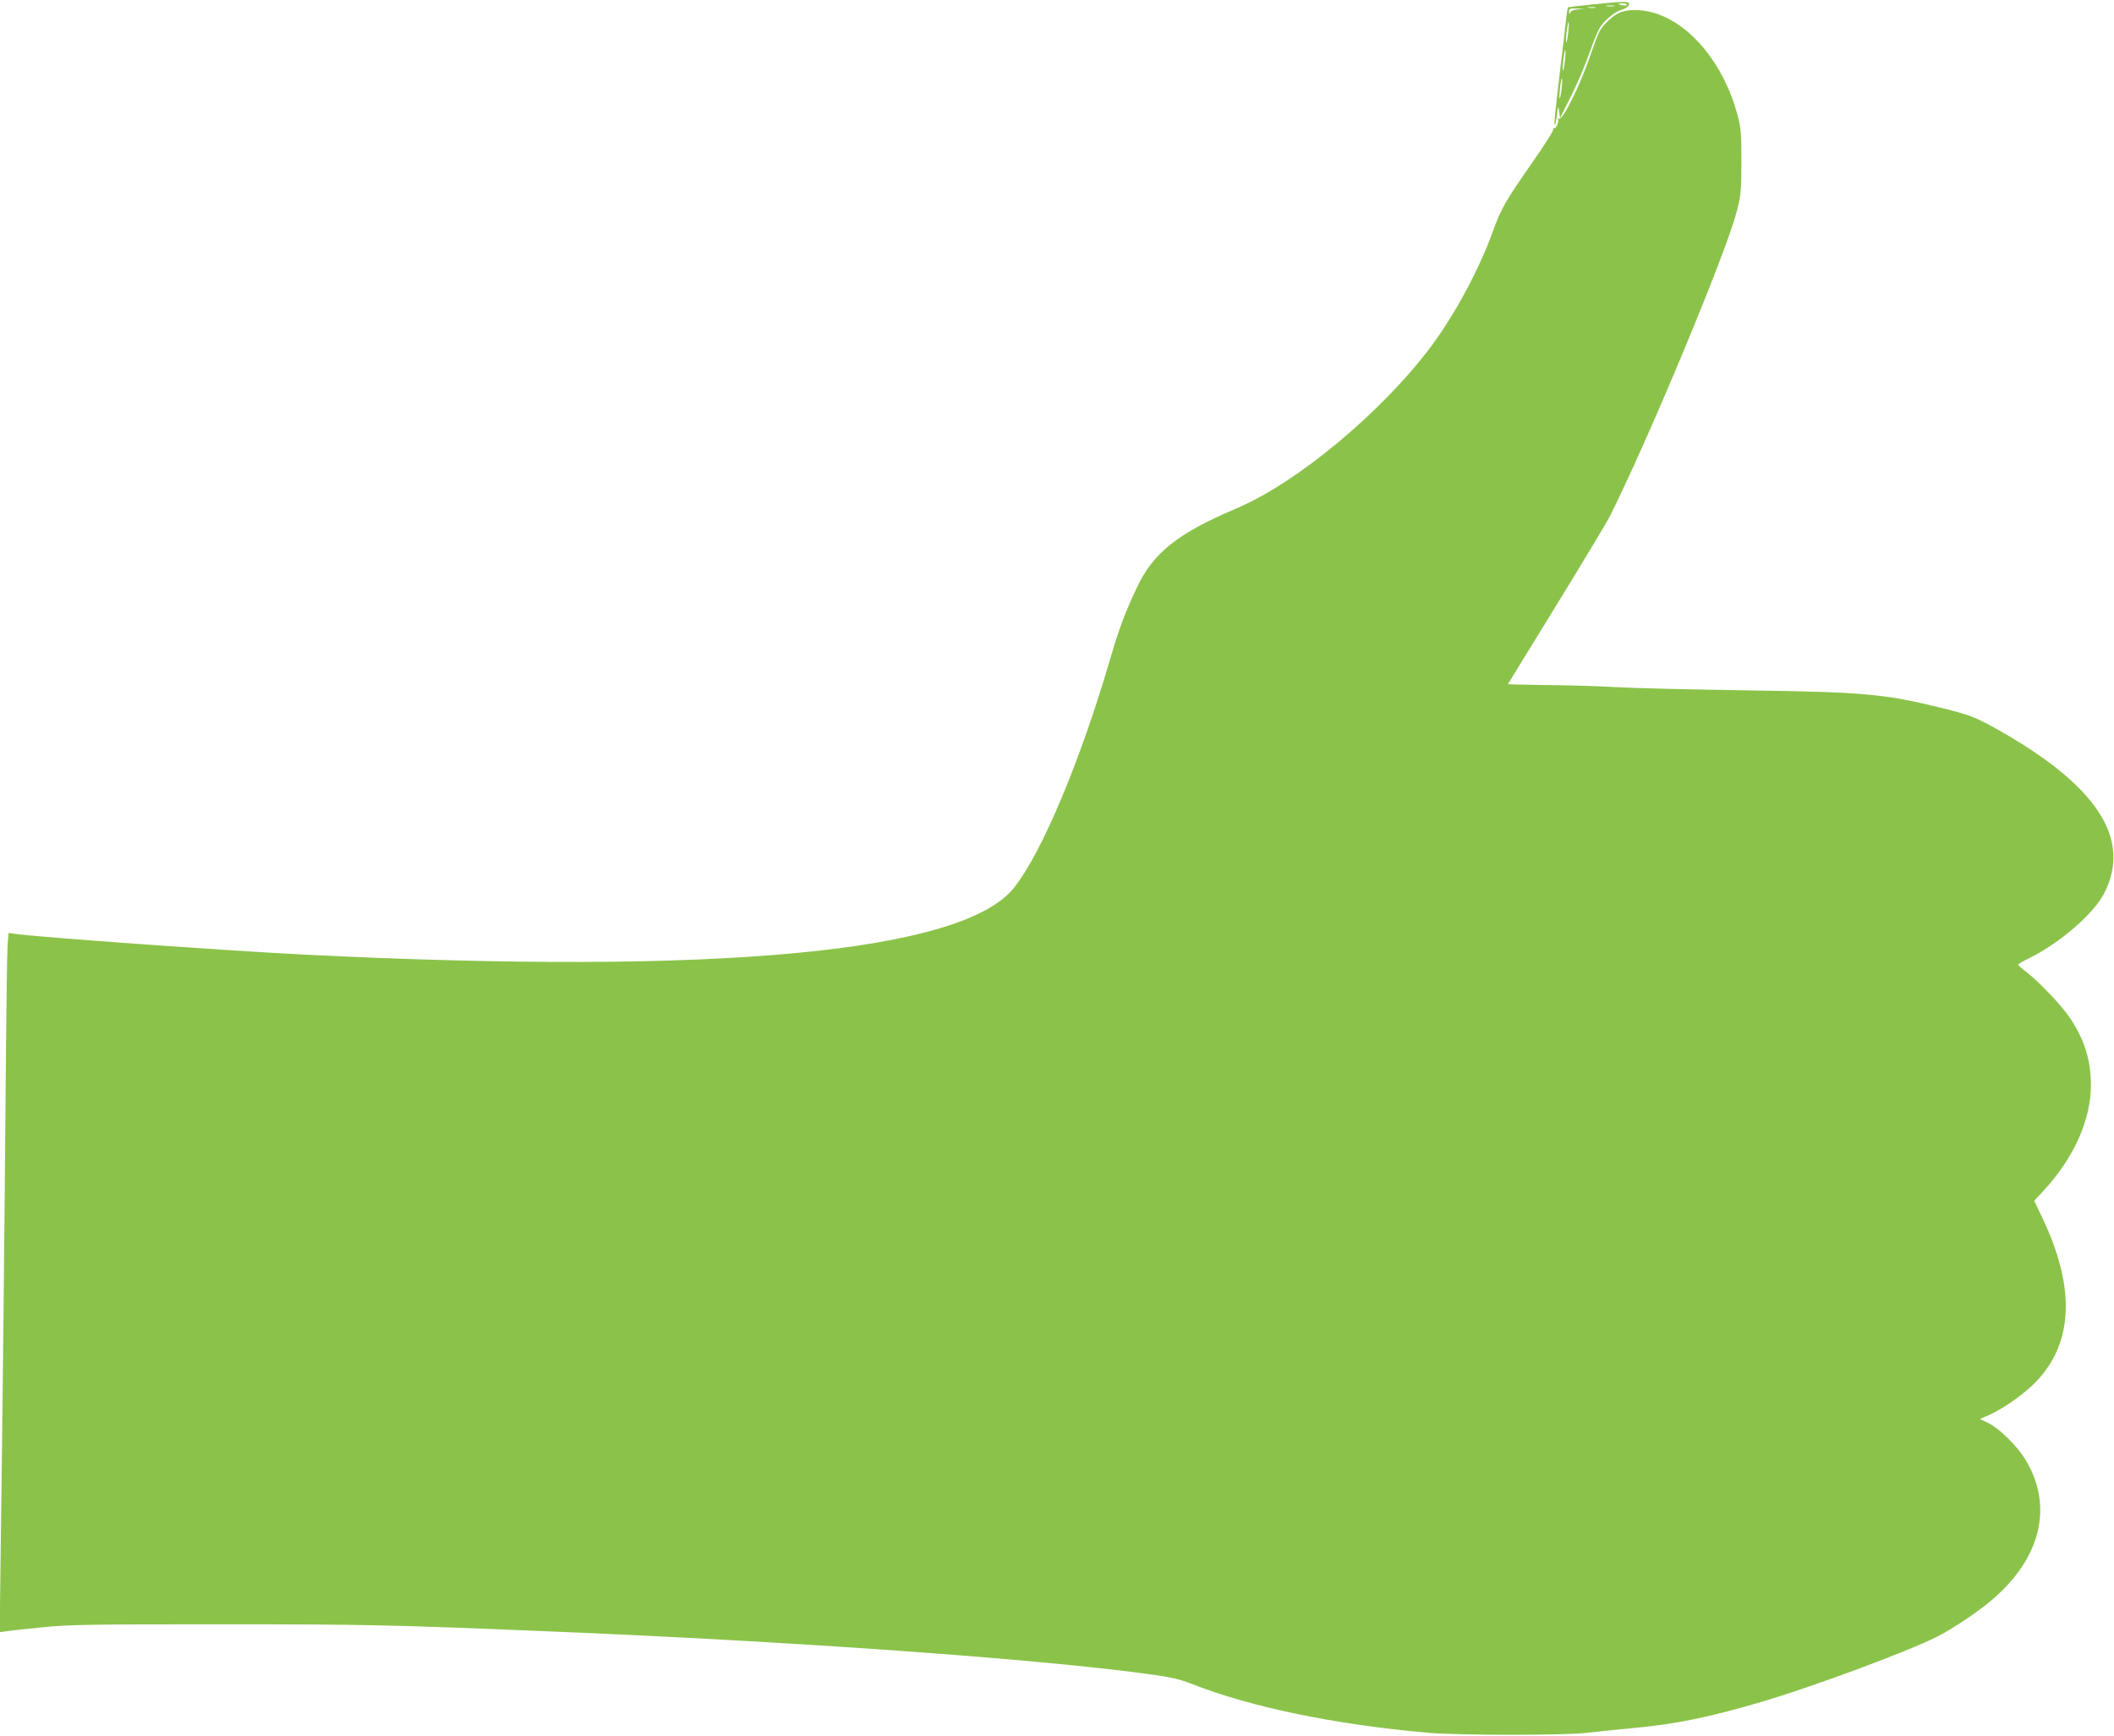 <?xml version="1.0" standalone="no"?>
<!DOCTYPE svg PUBLIC "-//W3C//DTD SVG 20010904//EN"
 "http://www.w3.org/TR/2001/REC-SVG-20010904/DTD/svg10.dtd">
<svg version="1.0" xmlns="http://www.w3.org/2000/svg"
 width="1280pt" height="1051pt" viewBox="0 0 1280 1051"
 preserveAspectRatio="xMidYMid meet">
<g transform="translate(0,1051) scale(0.1,-0.1)"
fill="#8bc34a" stroke="none">
<path d="M9640 10483 c-80 -9 -146 -16 -147 -17 -1 -1 -7 -42 -13 -92 -5 -49
-14 -127 -20 -174 -6 -47 -15 -123 -20 -170 -26 -220 -31 -272 -26 -277 2 -3
8 23 13 58 7 62 8 63 13 24 l6 -40 70 140 c38 77 87 192 108 255 22 63 50 131
62 151 30 48 90 97 136 111 21 6 38 19 41 29 6 23 -13 23 -223 2z m210 -2 c0
-4 -11 -6 -25 -3 -14 2 -25 6 -25 8 0 2 11 4 25 4 14 0 25 -4 25 -9z m-77 -8
c-13 -2 -33 -2 -45 0 -13 2 -3 4 22 4 25 0 35 -2 23 -4z m-115 -10 c-10 -2
-28 -2 -40 0 -13 2 -5 4 17 4 22 1 32 -1 23 -4z m-105 -10 c-29 -3 -43 -9 -46
-21 -3 -12 -5 -11 -6 6 -1 20 3 22 47 20 l47 -1 -42 -4z m-58 -143 c-4 -34 -9
-59 -12 -57 -2 3 -1 33 3 66 4 34 9 60 11 57 3 -3 2 -32 -2 -66z m-20 -170
c-4 -34 -9 -59 -12 -57 -2 3 -1 33 3 66 4 34 9 60 11 57 3 -3 2 -32 -2 -66z
m-20 -170 c-4 -34 -9 -59 -12 -57 -2 3 -1 33 3 66 4 34 9 60 11 57 3 -3 2 -32
-2 -66z"/>
<path d="M9799 10430 c-45 -24 -94 -72 -115 -112 -9 -16 -33 -80 -54 -141 -65
-192 -175 -410 -193 -385 -6 9 -7 7 -3 -5 6 -18 -16 -62 -25 -52 -3 2 -5 -4
-6 -14 -1 -10 -56 -96 -123 -192 -163 -232 -193 -286 -241 -420 -79 -222 -229
-502 -372 -694 -297 -398 -814 -829 -1182 -984 -352 -149 -503 -269 -600 -476
-75 -158 -108 -248 -166 -445 -180 -614 -412 -1165 -579 -1375 -311 -391
-1788 -530 -4300 -405 -473 24 -1632 107 -1752 126 l-36 5 -6 -73 c-3 -40 -8
-390 -11 -778 -6 -764 -20 -2125 -31 -2899 l-6 -484 43 6 c24 4 123 15 219 24
153 16 291 18 1080 18 875 0 1039 -4 1940 -41 1516 -61 3047 -171 3706 -265
103 -14 165 -29 230 -55 358 -141 871 -247 1434 -296 189 -16 820 -16 960 0
58 7 179 19 270 28 262 23 471 66 805 165 310 93 862 298 1040 387 94 47 244
147 333 222 300 254 377 570 206 852 -50 82 -156 187 -222 220 l-53 26 58 26
c94 43 216 131 286 205 221 235 233 566 35 983 l-51 107 57 62 c183 198 286
427 286 638 0 152 -38 275 -127 408 -46 70 -184 216 -259 274 -30 23 -54 44
-54 48 0 4 30 22 68 40 181 89 385 265 450 387 175 334 -41 663 -663 1008
-121 67 -155 79 -325 121 -338 83 -465 95 -1170 105 -333 5 -686 13 -785 19
-99 6 -289 12 -422 13 -134 2 -243 4 -243 5 0 1 131 214 291 474 160 260 305
502 324 538 230 457 700 1584 768 1841 29 109 30 125 31 310 0 181 -2 202 -26
293 -82 298 -279 540 -497 607 -81 26 -174 25 -222 0z"/>
</g>
</svg>
